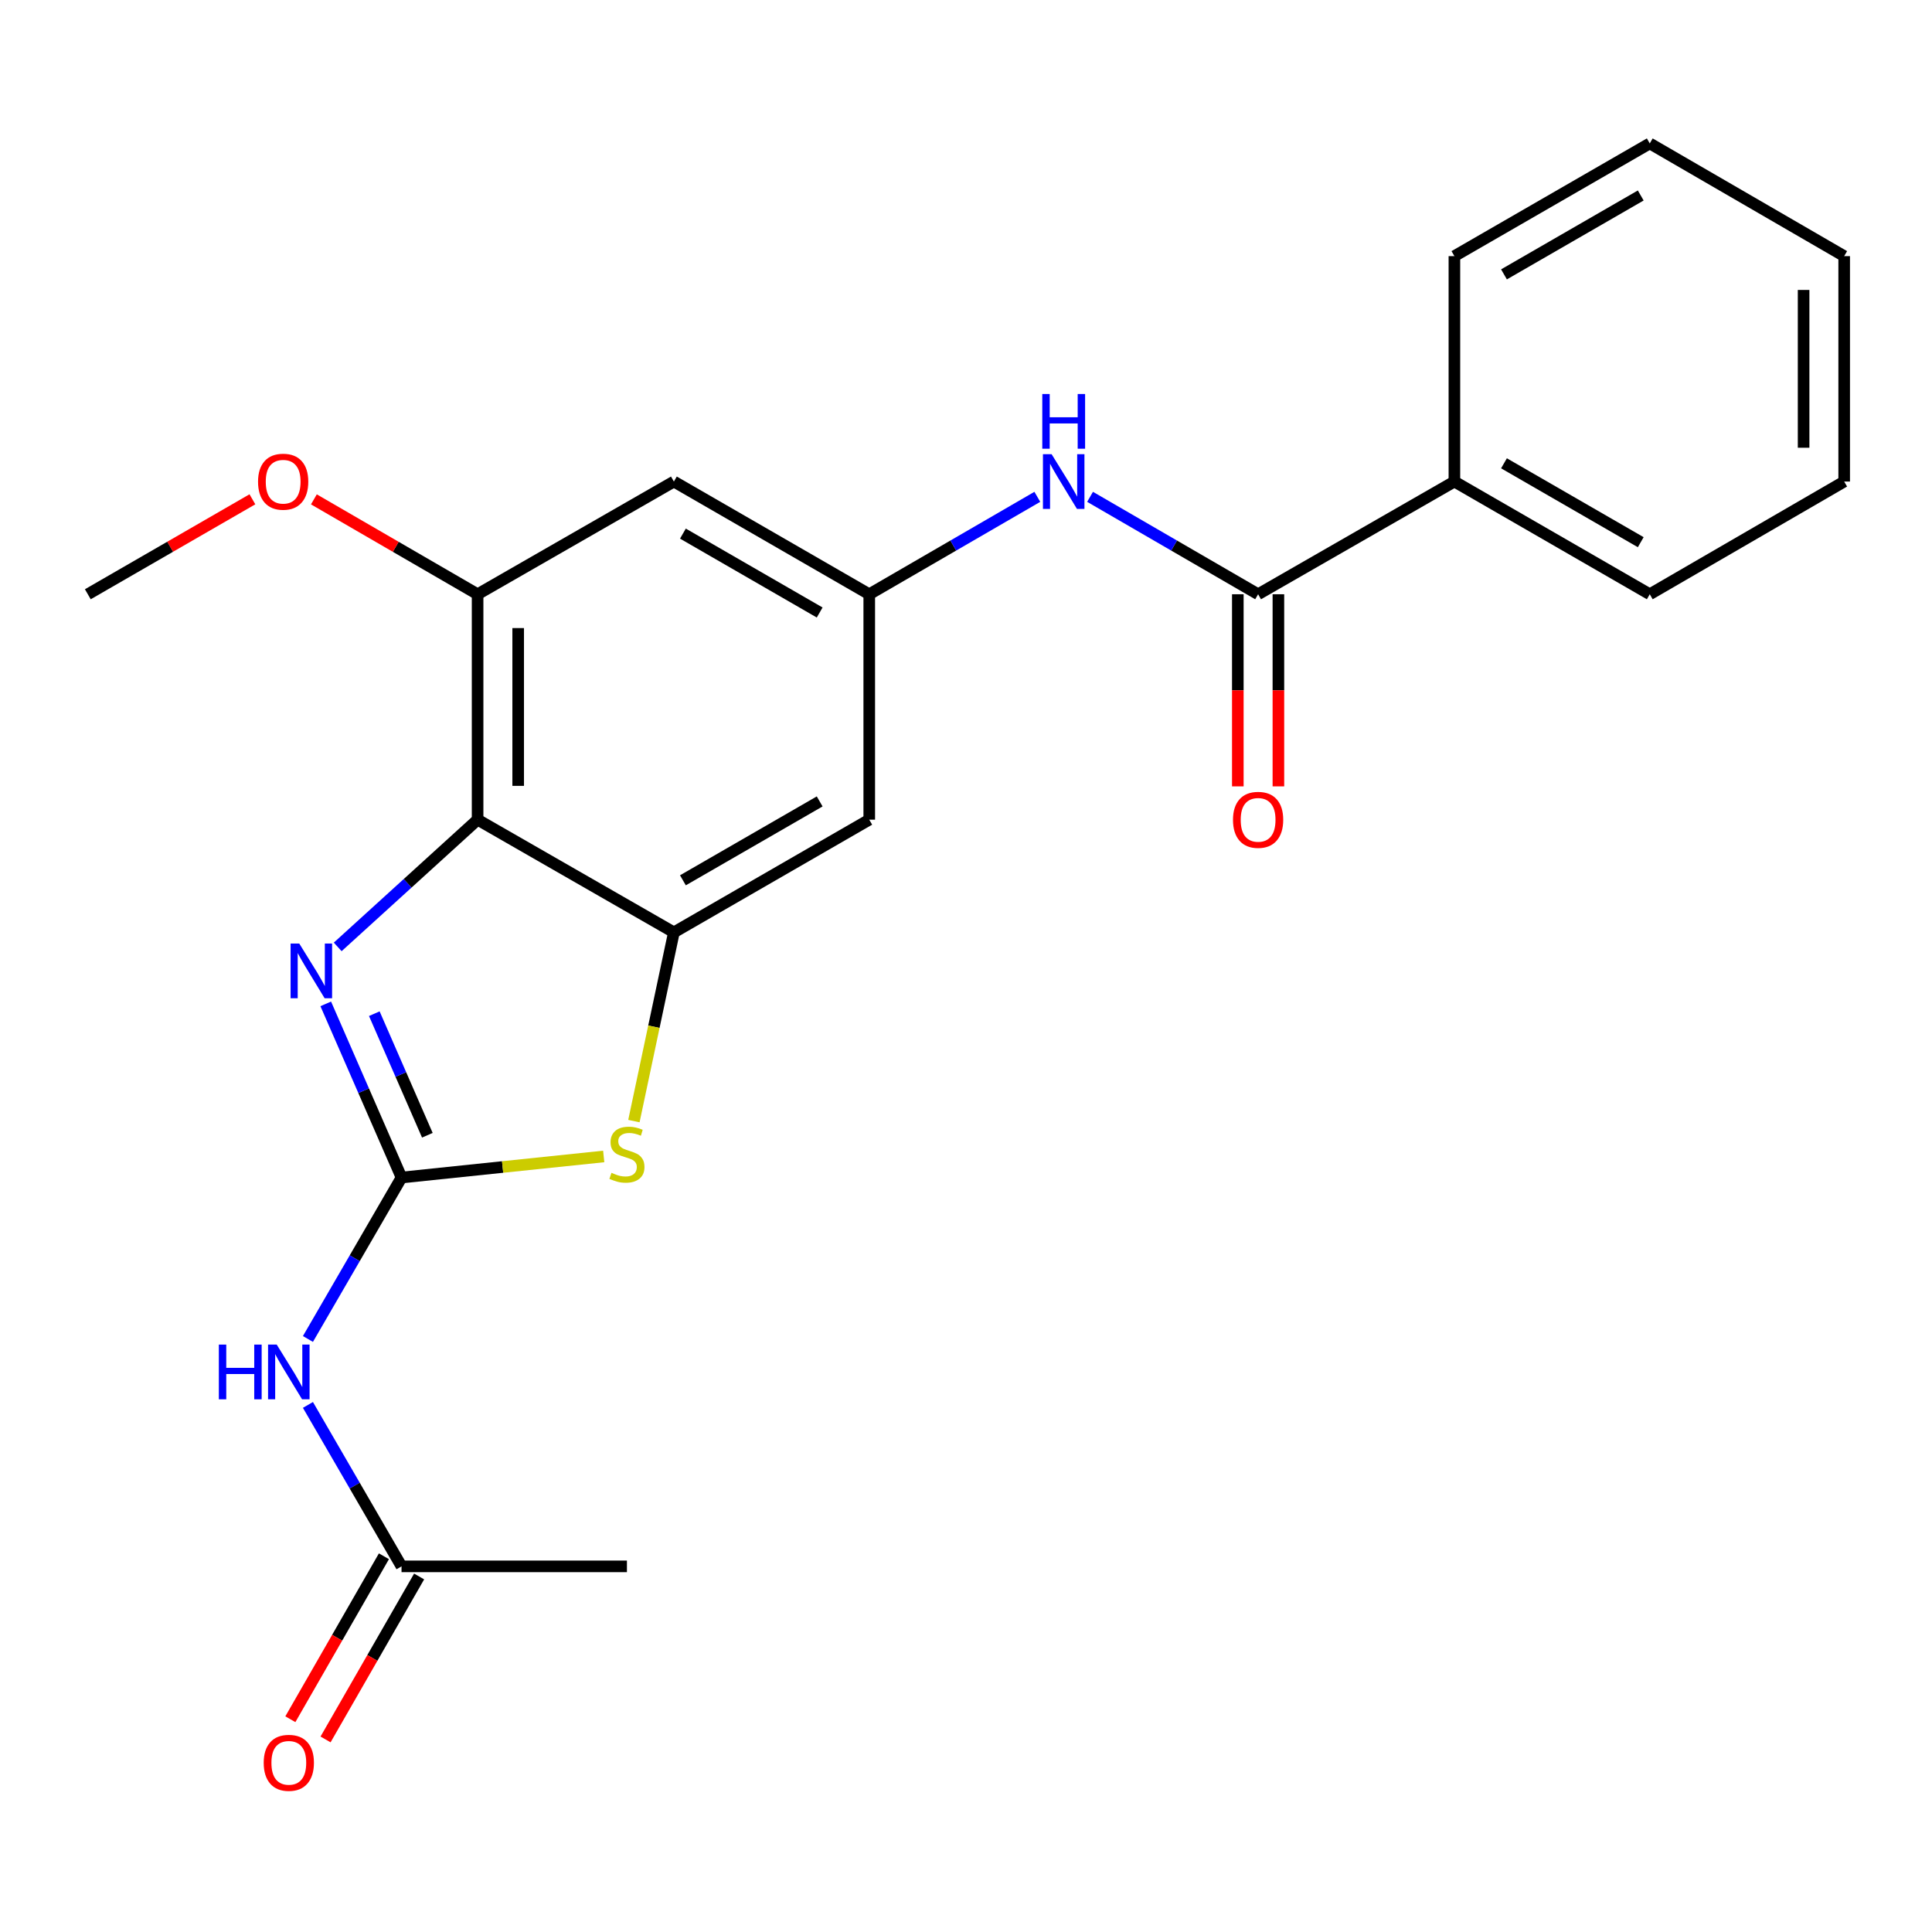 <?xml version='1.0' encoding='iso-8859-1'?>
<svg version='1.1' baseProfile='full'
              xmlns='http://www.w3.org/2000/svg'
                      xmlns:rdkit='http://www.rdkit.org/xml'
                      xmlns:xlink='http://www.w3.org/1999/xlink'
                  xml:space='preserve'
width='1000px' height='1000px' viewBox='0 0 1000 1000'>
<!-- END OF HEADER -->
<rect style='opacity:1.0;fill:#FFFFFF;stroke:none' width='1000' height='1000' x='0' y='0'> </rect>
<path class='bond-0' d='M 207.831,609.489 L 188.217,564.544' style='fill:none;fill-rule:evenodd;stroke:#000000;stroke-width:6px;stroke-linecap:butt;stroke-linejoin:miter;stroke-opacity:1' />
<path class='bond-0' d='M 188.217,564.544 L 168.603,519.6' style='fill:none;fill-rule:evenodd;stroke:#0000FF;stroke-width:6px;stroke-linecap:butt;stroke-linejoin:miter;stroke-opacity:1' />
<path class='bond-0' d='M 221.199,587.604 L 207.469,556.142' style='fill:none;fill-rule:evenodd;stroke:#000000;stroke-width:6px;stroke-linecap:butt;stroke-linejoin:miter;stroke-opacity:1' />
<path class='bond-0' d='M 207.469,556.142 L 193.74,524.681' style='fill:none;fill-rule:evenodd;stroke:#0000FF;stroke-width:6px;stroke-linecap:butt;stroke-linejoin:miter;stroke-opacity:1' />
<path class='bond-3' d='M 207.831,609.489 L 260.157,604.035' style='fill:none;fill-rule:evenodd;stroke:#000000;stroke-width:6px;stroke-linecap:butt;stroke-linejoin:miter;stroke-opacity:1' />
<path class='bond-3' d='M 260.157,604.035 L 312.483,598.581' style='fill:none;fill-rule:evenodd;stroke:#CCCC00;stroke-width:6px;stroke-linecap:butt;stroke-linejoin:miter;stroke-opacity:1' />
<path class='bond-4' d='M 207.831,609.489 L 183.609,651.27' style='fill:none;fill-rule:evenodd;stroke:#000000;stroke-width:6px;stroke-linecap:butt;stroke-linejoin:miter;stroke-opacity:1' />
<path class='bond-4' d='M 183.609,651.27 L 159.387,693.051' style='fill:none;fill-rule:evenodd;stroke:#0000FF;stroke-width:6px;stroke-linecap:butt;stroke-linejoin:miter;stroke-opacity:1' />
<path class='bond-1' d='M 174.799,490.11 L 211.002,457.187' style='fill:none;fill-rule:evenodd;stroke:#0000FF;stroke-width:6px;stroke-linecap:butt;stroke-linejoin:miter;stroke-opacity:1' />
<path class='bond-1' d='M 211.002,457.187 L 247.205,424.263' style='fill:none;fill-rule:evenodd;stroke:#000000;stroke-width:6px;stroke-linecap:butt;stroke-linejoin:miter;stroke-opacity:1' />
<path class='bond-6' d='M 247.205,424.263 L 247.205,307.587' style='fill:none;fill-rule:evenodd;stroke:#000000;stroke-width:6px;stroke-linecap:butt;stroke-linejoin:miter;stroke-opacity:1' />
<path class='bond-6' d='M 268.211,406.762 L 268.211,325.088' style='fill:none;fill-rule:evenodd;stroke:#000000;stroke-width:6px;stroke-linecap:butt;stroke-linejoin:miter;stroke-opacity:1' />
<path class='bond-23' d='M 247.205,424.263 L 348.804,482.59' style='fill:none;fill-rule:evenodd;stroke:#000000;stroke-width:6px;stroke-linecap:butt;stroke-linejoin:miter;stroke-opacity:1' />
<path class='bond-2' d='M 348.804,482.59 L 338.456,531.433' style='fill:none;fill-rule:evenodd;stroke:#000000;stroke-width:6px;stroke-linecap:butt;stroke-linejoin:miter;stroke-opacity:1' />
<path class='bond-2' d='M 338.456,531.433 L 328.108,580.277' style='fill:none;fill-rule:evenodd;stroke:#CCCC00;stroke-width:6px;stroke-linecap:butt;stroke-linejoin:miter;stroke-opacity:1' />
<path class='bond-9' d='M 348.804,482.59 L 449.924,424.263' style='fill:none;fill-rule:evenodd;stroke:#000000;stroke-width:6px;stroke-linecap:butt;stroke-linejoin:miter;stroke-opacity:1' />
<path class='bond-9' d='M 353.476,455.645 L 424.261,414.816' style='fill:none;fill-rule:evenodd;stroke:#000000;stroke-width:6px;stroke-linecap:butt;stroke-linejoin:miter;stroke-opacity:1' />
<path class='bond-11' d='M 159.387,727.187 L 183.609,768.968' style='fill:none;fill-rule:evenodd;stroke:#0000FF;stroke-width:6px;stroke-linecap:butt;stroke-linejoin:miter;stroke-opacity:1' />
<path class='bond-11' d='M 183.609,768.968 L 207.831,810.749' style='fill:none;fill-rule:evenodd;stroke:#000000;stroke-width:6px;stroke-linecap:butt;stroke-linejoin:miter;stroke-opacity:1' />
<path class='bond-5' d='M 651.196,307.587 L 607.705,282.374' style='fill:none;fill-rule:evenodd;stroke:#000000;stroke-width:6px;stroke-linecap:butt;stroke-linejoin:miter;stroke-opacity:1' />
<path class='bond-5' d='M 607.705,282.374 L 564.214,257.161' style='fill:none;fill-rule:evenodd;stroke:#0000FF;stroke-width:6px;stroke-linecap:butt;stroke-linejoin:miter;stroke-opacity:1' />
<path class='bond-12' d='M 640.693,307.587 L 640.693,357.306' style='fill:none;fill-rule:evenodd;stroke:#000000;stroke-width:6px;stroke-linecap:butt;stroke-linejoin:miter;stroke-opacity:1' />
<path class='bond-12' d='M 640.693,357.306 L 640.693,407.026' style='fill:none;fill-rule:evenodd;stroke:#FF0000;stroke-width:6px;stroke-linecap:butt;stroke-linejoin:miter;stroke-opacity:1' />
<path class='bond-12' d='M 661.699,307.587 L 661.699,357.306' style='fill:none;fill-rule:evenodd;stroke:#000000;stroke-width:6px;stroke-linecap:butt;stroke-linejoin:miter;stroke-opacity:1' />
<path class='bond-12' d='M 661.699,357.306 L 661.699,407.026' style='fill:none;fill-rule:evenodd;stroke:#FF0000;stroke-width:6px;stroke-linecap:butt;stroke-linejoin:miter;stroke-opacity:1' />
<path class='bond-13' d='M 651.196,307.587 L 752.795,249.248' style='fill:none;fill-rule:evenodd;stroke:#000000;stroke-width:6px;stroke-linecap:butt;stroke-linejoin:miter;stroke-opacity:1' />
<path class='bond-10' d='M 247.205,307.587 L 348.804,249.248' style='fill:none;fill-rule:evenodd;stroke:#000000;stroke-width:6px;stroke-linecap:butt;stroke-linejoin:miter;stroke-opacity:1' />
<path class='bond-15' d='M 247.205,307.587 L 204.838,283.028' style='fill:none;fill-rule:evenodd;stroke:#000000;stroke-width:6px;stroke-linecap:butt;stroke-linejoin:miter;stroke-opacity:1' />
<path class='bond-15' d='M 204.838,283.028 L 162.471,258.47' style='fill:none;fill-rule:evenodd;stroke:#FF0000;stroke-width:6px;stroke-linecap:butt;stroke-linejoin:miter;stroke-opacity:1' />
<path class='bond-7' d='M 449.924,307.587 L 449.924,424.263' style='fill:none;fill-rule:evenodd;stroke:#000000;stroke-width:6px;stroke-linecap:butt;stroke-linejoin:miter;stroke-opacity:1' />
<path class='bond-8' d='M 449.924,307.587 L 493.421,282.373' style='fill:none;fill-rule:evenodd;stroke:#000000;stroke-width:6px;stroke-linecap:butt;stroke-linejoin:miter;stroke-opacity:1' />
<path class='bond-8' d='M 493.421,282.373 L 536.918,257.16' style='fill:none;fill-rule:evenodd;stroke:#0000FF;stroke-width:6px;stroke-linecap:butt;stroke-linejoin:miter;stroke-opacity:1' />
<path class='bond-24' d='M 449.924,307.587 L 348.804,249.248' style='fill:none;fill-rule:evenodd;stroke:#000000;stroke-width:6px;stroke-linecap:butt;stroke-linejoin:miter;stroke-opacity:1' />
<path class='bond-24' d='M 424.259,317.031 L 353.475,276.194' style='fill:none;fill-rule:evenodd;stroke:#000000;stroke-width:6px;stroke-linecap:butt;stroke-linejoin:miter;stroke-opacity:1' />
<path class='bond-14' d='M 198.722,805.519 L 174.505,847.694' style='fill:none;fill-rule:evenodd;stroke:#000000;stroke-width:6px;stroke-linecap:butt;stroke-linejoin:miter;stroke-opacity:1' />
<path class='bond-14' d='M 174.505,847.694 L 150.288,889.869' style='fill:none;fill-rule:evenodd;stroke:#FF0000;stroke-width:6px;stroke-linecap:butt;stroke-linejoin:miter;stroke-opacity:1' />
<path class='bond-14' d='M 216.939,815.979 L 192.722,858.154' style='fill:none;fill-rule:evenodd;stroke:#000000;stroke-width:6px;stroke-linecap:butt;stroke-linejoin:miter;stroke-opacity:1' />
<path class='bond-14' d='M 192.722,858.154 L 168.505,900.329' style='fill:none;fill-rule:evenodd;stroke:#FF0000;stroke-width:6px;stroke-linecap:butt;stroke-linejoin:miter;stroke-opacity:1' />
<path class='bond-16' d='M 207.831,810.749 L 324.495,810.749' style='fill:none;fill-rule:evenodd;stroke:#000000;stroke-width:6px;stroke-linecap:butt;stroke-linejoin:miter;stroke-opacity:1' />
<path class='bond-17' d='M 752.795,249.248 L 853.915,307.587' style='fill:none;fill-rule:evenodd;stroke:#000000;stroke-width:6px;stroke-linecap:butt;stroke-linejoin:miter;stroke-opacity:1' />
<path class='bond-17' d='M 778.46,239.804 L 849.244,280.641' style='fill:none;fill-rule:evenodd;stroke:#000000;stroke-width:6px;stroke-linecap:butt;stroke-linejoin:miter;stroke-opacity:1' />
<path class='bond-18' d='M 752.795,249.248 L 752.795,132.572' style='fill:none;fill-rule:evenodd;stroke:#000000;stroke-width:6px;stroke-linecap:butt;stroke-linejoin:miter;stroke-opacity:1' />
<path class='bond-19' d='M 130.645,258.433 L 88.05,283.01' style='fill:none;fill-rule:evenodd;stroke:#FF0000;stroke-width:6px;stroke-linecap:butt;stroke-linejoin:miter;stroke-opacity:1' />
<path class='bond-19' d='M 88.05,283.01 L 45.455,307.587' style='fill:none;fill-rule:evenodd;stroke:#000000;stroke-width:6px;stroke-linecap:butt;stroke-linejoin:miter;stroke-opacity:1' />
<path class='bond-20' d='M 853.915,307.587 L 954.545,249.248' style='fill:none;fill-rule:evenodd;stroke:#000000;stroke-width:6px;stroke-linecap:butt;stroke-linejoin:miter;stroke-opacity:1' />
<path class='bond-21' d='M 752.795,132.572 L 853.915,74.234' style='fill:none;fill-rule:evenodd;stroke:#000000;stroke-width:6px;stroke-linecap:butt;stroke-linejoin:miter;stroke-opacity:1' />
<path class='bond-21' d='M 778.46,142.016 L 849.244,101.18' style='fill:none;fill-rule:evenodd;stroke:#000000;stroke-width:6px;stroke-linecap:butt;stroke-linejoin:miter;stroke-opacity:1' />
<path class='bond-25' d='M 954.545,249.248 L 954.545,132.572' style='fill:none;fill-rule:evenodd;stroke:#000000;stroke-width:6px;stroke-linecap:butt;stroke-linejoin:miter;stroke-opacity:1' />
<path class='bond-25' d='M 933.54,231.747 L 933.54,150.073' style='fill:none;fill-rule:evenodd;stroke:#000000;stroke-width:6px;stroke-linecap:butt;stroke-linejoin:miter;stroke-opacity:1' />
<path class='bond-22' d='M 853.915,74.234 L 954.545,132.572' style='fill:none;fill-rule:evenodd;stroke:#000000;stroke-width:6px;stroke-linecap:butt;stroke-linejoin:miter;stroke-opacity:1' />
<path  class='atom-1' d='M 154.891 488.362
L 164.171 503.362
Q 165.091 504.842, 166.571 507.522
Q 168.051 510.202, 168.131 510.362
L 168.131 488.362
L 171.891 488.362
L 171.891 516.682
L 168.011 516.682
L 158.051 500.282
Q 156.891 498.362, 155.651 496.162
Q 154.451 493.962, 154.091 493.282
L 154.091 516.682
L 150.411 516.682
L 150.411 488.362
L 154.891 488.362
' fill='#0000FF'/>
<path  class='atom-4' d='M 316.495 607.049
Q 316.815 607.169, 318.135 607.729
Q 319.455 608.289, 320.895 608.649
Q 322.375 608.969, 323.815 608.969
Q 326.495 608.969, 328.055 607.689
Q 329.615 606.369, 329.615 604.089
Q 329.615 602.529, 328.815 601.569
Q 328.055 600.609, 326.855 600.089
Q 325.655 599.569, 323.655 598.969
Q 321.135 598.209, 319.615 597.489
Q 318.135 596.769, 317.055 595.249
Q 316.015 593.729, 316.015 591.169
Q 316.015 587.609, 318.415 585.409
Q 320.855 583.209, 325.655 583.209
Q 328.935 583.209, 332.655 584.769
L 331.735 587.849
Q 328.335 586.449, 325.775 586.449
Q 323.015 586.449, 321.495 587.609
Q 319.975 588.729, 320.015 590.689
Q 320.015 592.209, 320.775 593.129
Q 321.575 594.049, 322.695 594.569
Q 323.855 595.089, 325.775 595.689
Q 328.335 596.489, 329.855 597.289
Q 331.375 598.089, 332.455 599.729
Q 333.575 601.329, 333.575 604.089
Q 333.575 608.009, 330.935 610.129
Q 328.335 612.209, 323.975 612.209
Q 321.455 612.209, 319.535 611.649
Q 317.655 611.129, 315.415 610.209
L 316.495 607.049
' fill='#CCCC00'/>
<path  class='atom-5' d='M 113.272 695.959
L 117.112 695.959
L 117.112 707.999
L 131.592 707.999
L 131.592 695.959
L 135.432 695.959
L 135.432 724.279
L 131.592 724.279
L 131.592 711.199
L 117.112 711.199
L 117.112 724.279
L 113.272 724.279
L 113.272 695.959
' fill='#0000FF'/>
<path  class='atom-5' d='M 143.232 695.959
L 152.512 710.959
Q 153.432 712.439, 154.912 715.119
Q 156.392 717.799, 156.472 717.959
L 156.472 695.959
L 160.232 695.959
L 160.232 724.279
L 156.352 724.279
L 146.392 707.879
Q 145.232 705.959, 143.992 703.759
Q 142.792 701.559, 142.432 700.879
L 142.432 724.279
L 138.752 724.279
L 138.752 695.959
L 143.232 695.959
' fill='#0000FF'/>
<path  class='atom-9' d='M 544.306 235.088
L 553.586 250.088
Q 554.506 251.568, 555.986 254.248
Q 557.466 256.928, 557.546 257.088
L 557.546 235.088
L 561.306 235.088
L 561.306 263.408
L 557.426 263.408
L 547.466 247.008
Q 546.306 245.088, 545.066 242.888
Q 543.866 240.688, 543.506 240.008
L 543.506 263.408
L 539.826 263.408
L 539.826 235.088
L 544.306 235.088
' fill='#0000FF'/>
<path  class='atom-9' d='M 539.486 203.936
L 543.326 203.936
L 543.326 215.976
L 557.806 215.976
L 557.806 203.936
L 561.646 203.936
L 561.646 232.256
L 557.806 232.256
L 557.806 219.176
L 543.326 219.176
L 543.326 232.256
L 539.486 232.256
L 539.486 203.936
' fill='#0000FF'/>
<path  class='atom-13' d='M 638.196 424.343
Q 638.196 417.543, 641.556 413.743
Q 644.916 409.943, 651.196 409.943
Q 657.476 409.943, 660.836 413.743
Q 664.196 417.543, 664.196 424.343
Q 664.196 431.223, 660.796 435.143
Q 657.396 439.023, 651.196 439.023
Q 644.956 439.023, 641.556 435.143
Q 638.196 431.263, 638.196 424.343
M 651.196 435.823
Q 655.516 435.823, 657.836 432.943
Q 660.196 430.023, 660.196 424.343
Q 660.196 418.783, 657.836 415.983
Q 655.516 413.143, 651.196 413.143
Q 646.876 413.143, 644.516 415.943
Q 642.196 418.743, 642.196 424.343
Q 642.196 430.063, 644.516 432.943
Q 646.876 435.823, 651.196 435.823
' fill='#FF0000'/>
<path  class='atom-15' d='M 136.492 912.428
Q 136.492 905.628, 139.852 901.828
Q 143.212 898.028, 149.492 898.028
Q 155.772 898.028, 159.132 901.828
Q 162.492 905.628, 162.492 912.428
Q 162.492 919.308, 159.092 923.228
Q 155.692 927.108, 149.492 927.108
Q 143.252 927.108, 139.852 923.228
Q 136.492 919.348, 136.492 912.428
M 149.492 923.908
Q 153.812 923.908, 156.132 921.028
Q 158.492 918.108, 158.492 912.428
Q 158.492 906.868, 156.132 904.068
Q 153.812 901.228, 149.492 901.228
Q 145.172 901.228, 142.812 904.028
Q 140.492 906.828, 140.492 912.428
Q 140.492 918.148, 142.812 921.028
Q 145.172 923.908, 149.492 923.908
' fill='#FF0000'/>
<path  class='atom-16' d='M 133.563 249.328
Q 133.563 242.528, 136.923 238.728
Q 140.283 234.928, 146.563 234.928
Q 152.843 234.928, 156.203 238.728
Q 159.563 242.528, 159.563 249.328
Q 159.563 256.208, 156.163 260.128
Q 152.763 264.008, 146.563 264.008
Q 140.323 264.008, 136.923 260.128
Q 133.563 256.248, 133.563 249.328
M 146.563 260.808
Q 150.883 260.808, 153.203 257.928
Q 155.563 255.008, 155.563 249.328
Q 155.563 243.768, 153.203 240.968
Q 150.883 238.128, 146.563 238.128
Q 142.243 238.128, 139.883 240.928
Q 137.563 243.728, 137.563 249.328
Q 137.563 255.048, 139.883 257.928
Q 142.243 260.808, 146.563 260.808
' fill='#FF0000'/>
</svg>
